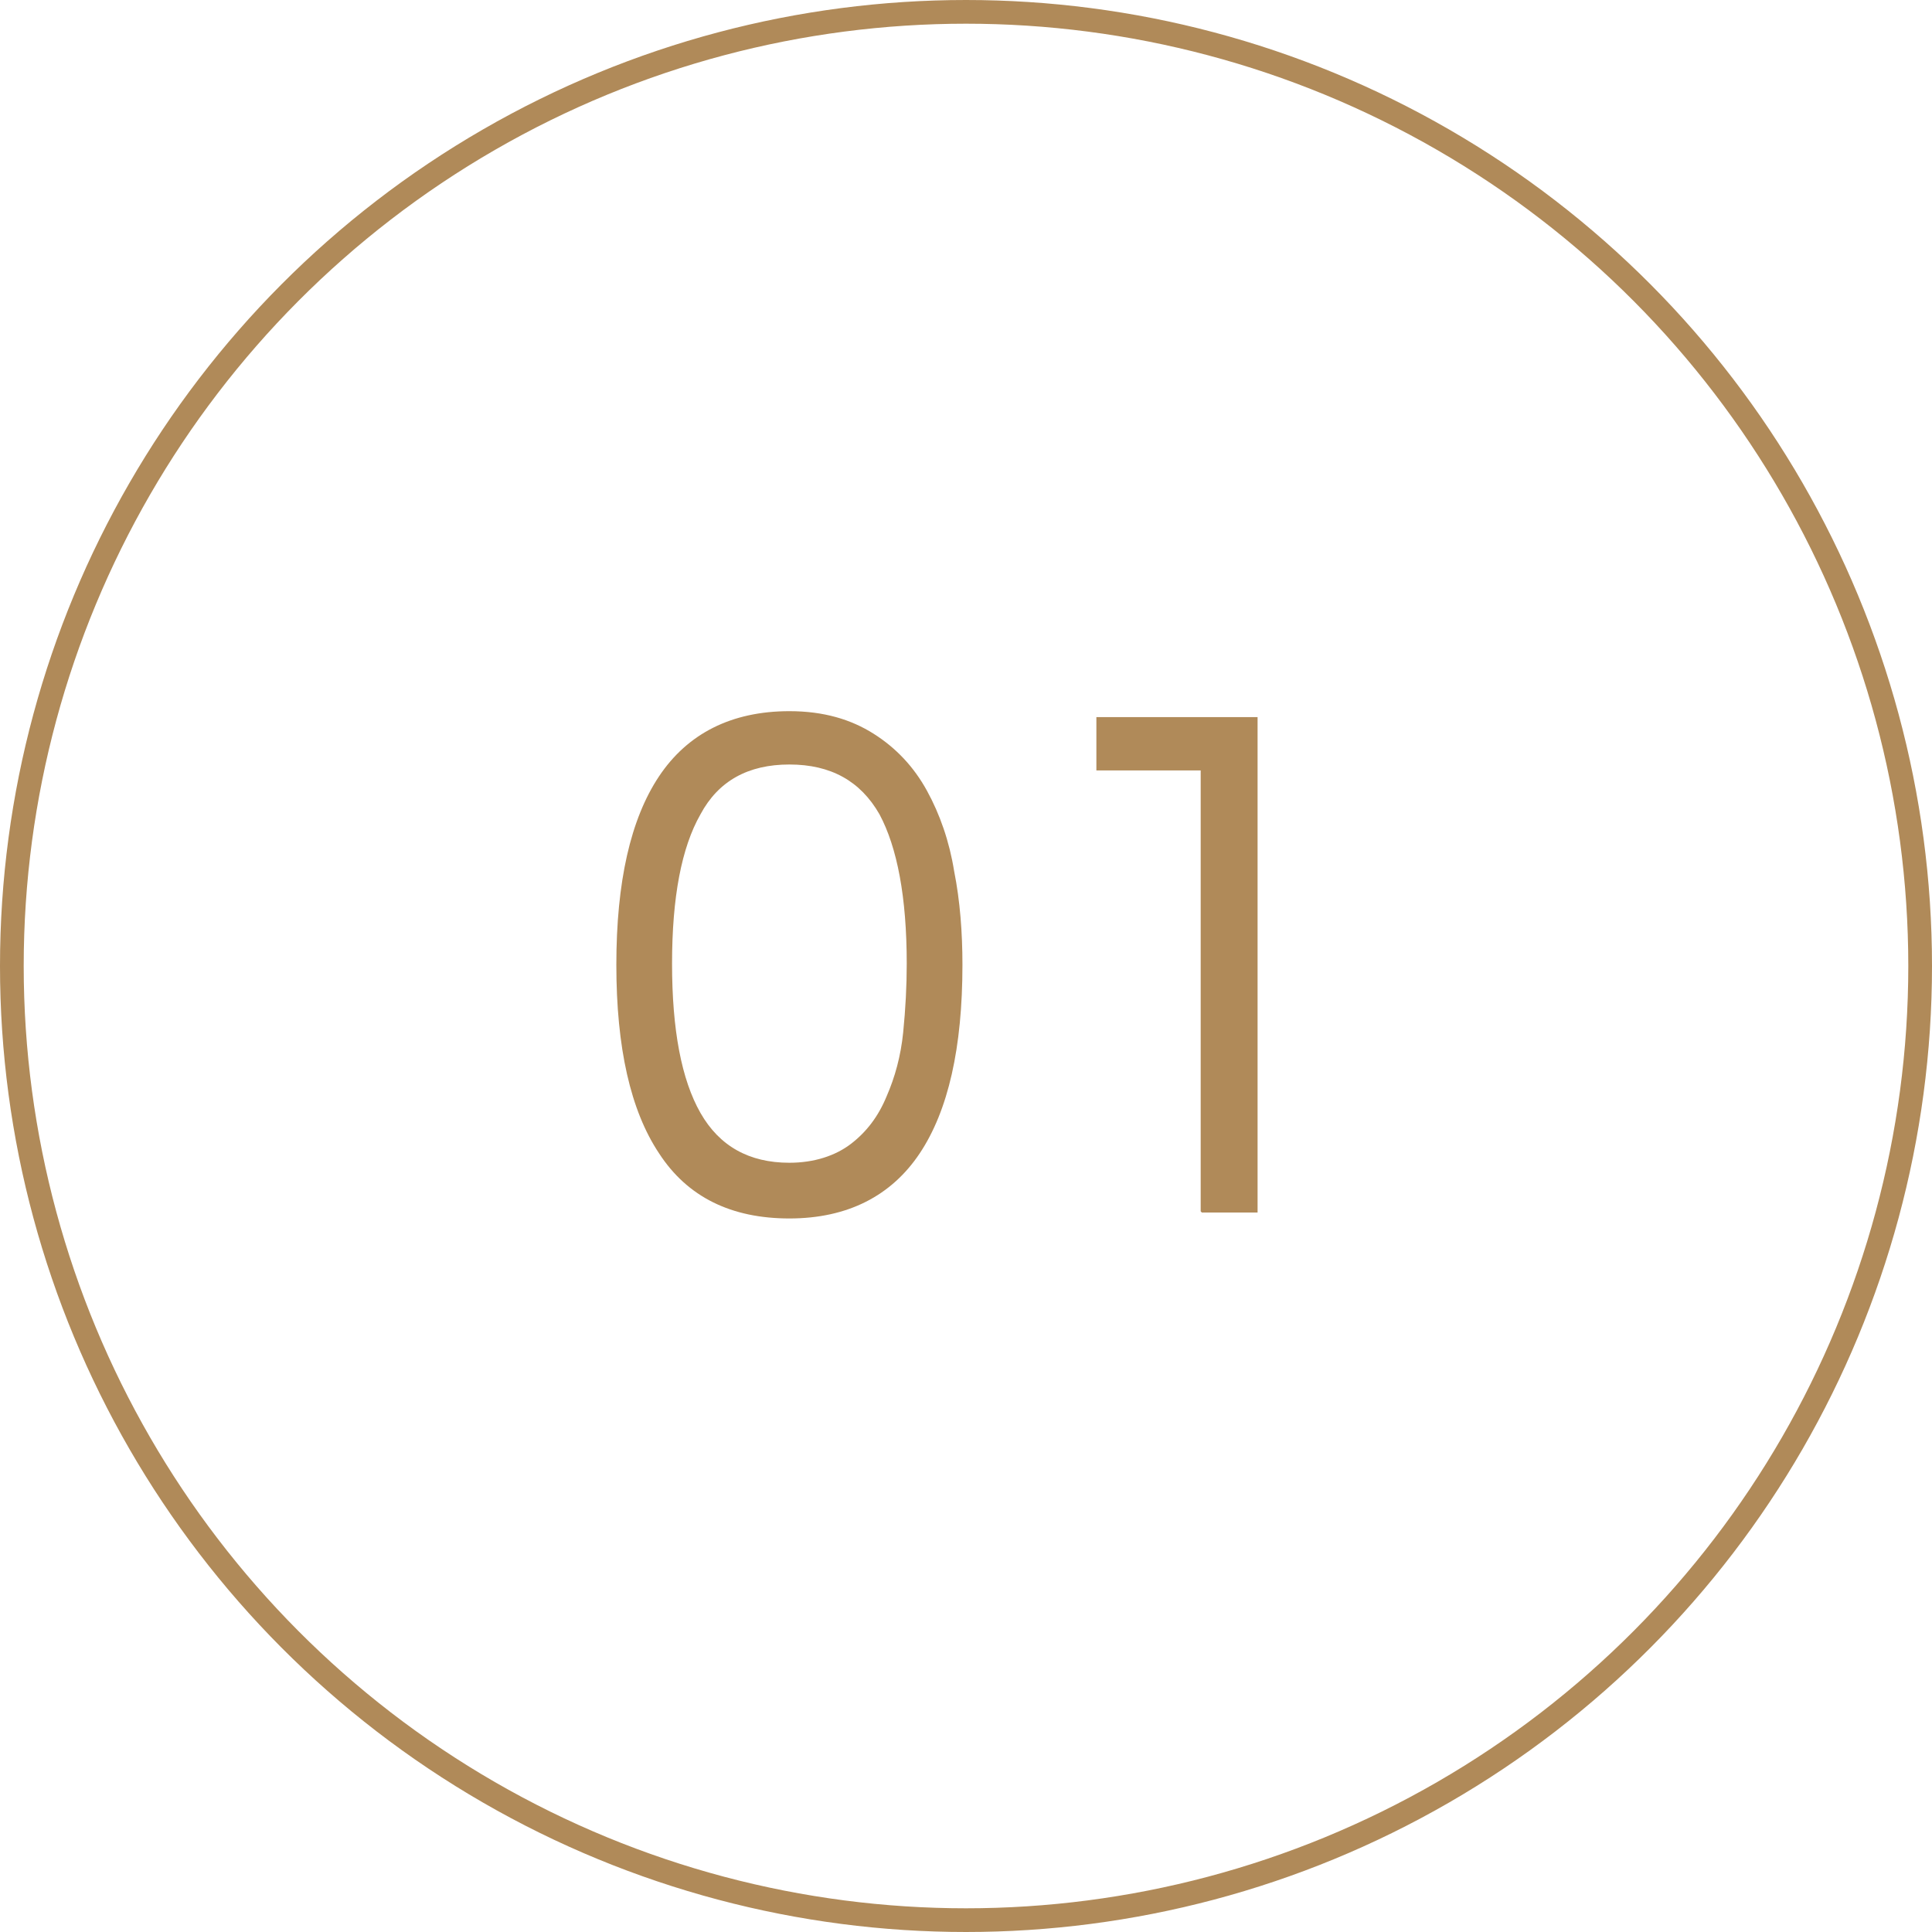 <svg xmlns="http://www.w3.org/2000/svg" id="Layer_1" viewBox="0 0 163 163"><defs><style>      .st0 {        fill: none;        stroke: #b08a59;        stroke-linecap: round;        stroke-linejoin: round;        stroke-width: 2px;      }      .st1 {        fill: #b08a59;      }    </style></defs><circle class="st0" cx="81.5" cy="81.5" r="80.5"></circle><g><path class="st1" d="M66.6,102.8c-4.9,0-8.6-1.8-11-5.5-2.4-3.6-3.6-8.9-3.6-15.9s1.2-12.3,3.6-15.9c2.4-3.6,6.1-5.5,11-5.5,2.9,0,5.2.7,7.1,1.9,1.9,1.2,3.4,2.8,4.5,4.8,1.1,2,1.9,4.3,2.3,6.8.5,2.5.7,5.2.7,7.9,0,7-1.2,12.3-3.6,15.9-2.4,3.6-6.1,5.5-11,5.5ZM66.6,98.1c2.1,0,3.9-.6,5.2-1.6,1.3-1,2.3-2.3,3-4,.7-1.6,1.2-3.4,1.4-5.4.2-2,.3-3.9.3-5.8,0-5.6-.8-9.8-2.3-12.6-1.6-2.8-4.1-4.2-7.6-4.2s-6,1.4-7.5,4.2c-1.6,2.8-2.4,7-2.4,12.6s.8,9.8,2.4,12.6c1.6,2.8,4.1,4.2,7.5,4.2Z"></path><path class="st1" d="M101.3,102.2v-37.2h-8.8v-4.5h13.6v41.8h-4.7Z"></path></g></svg>